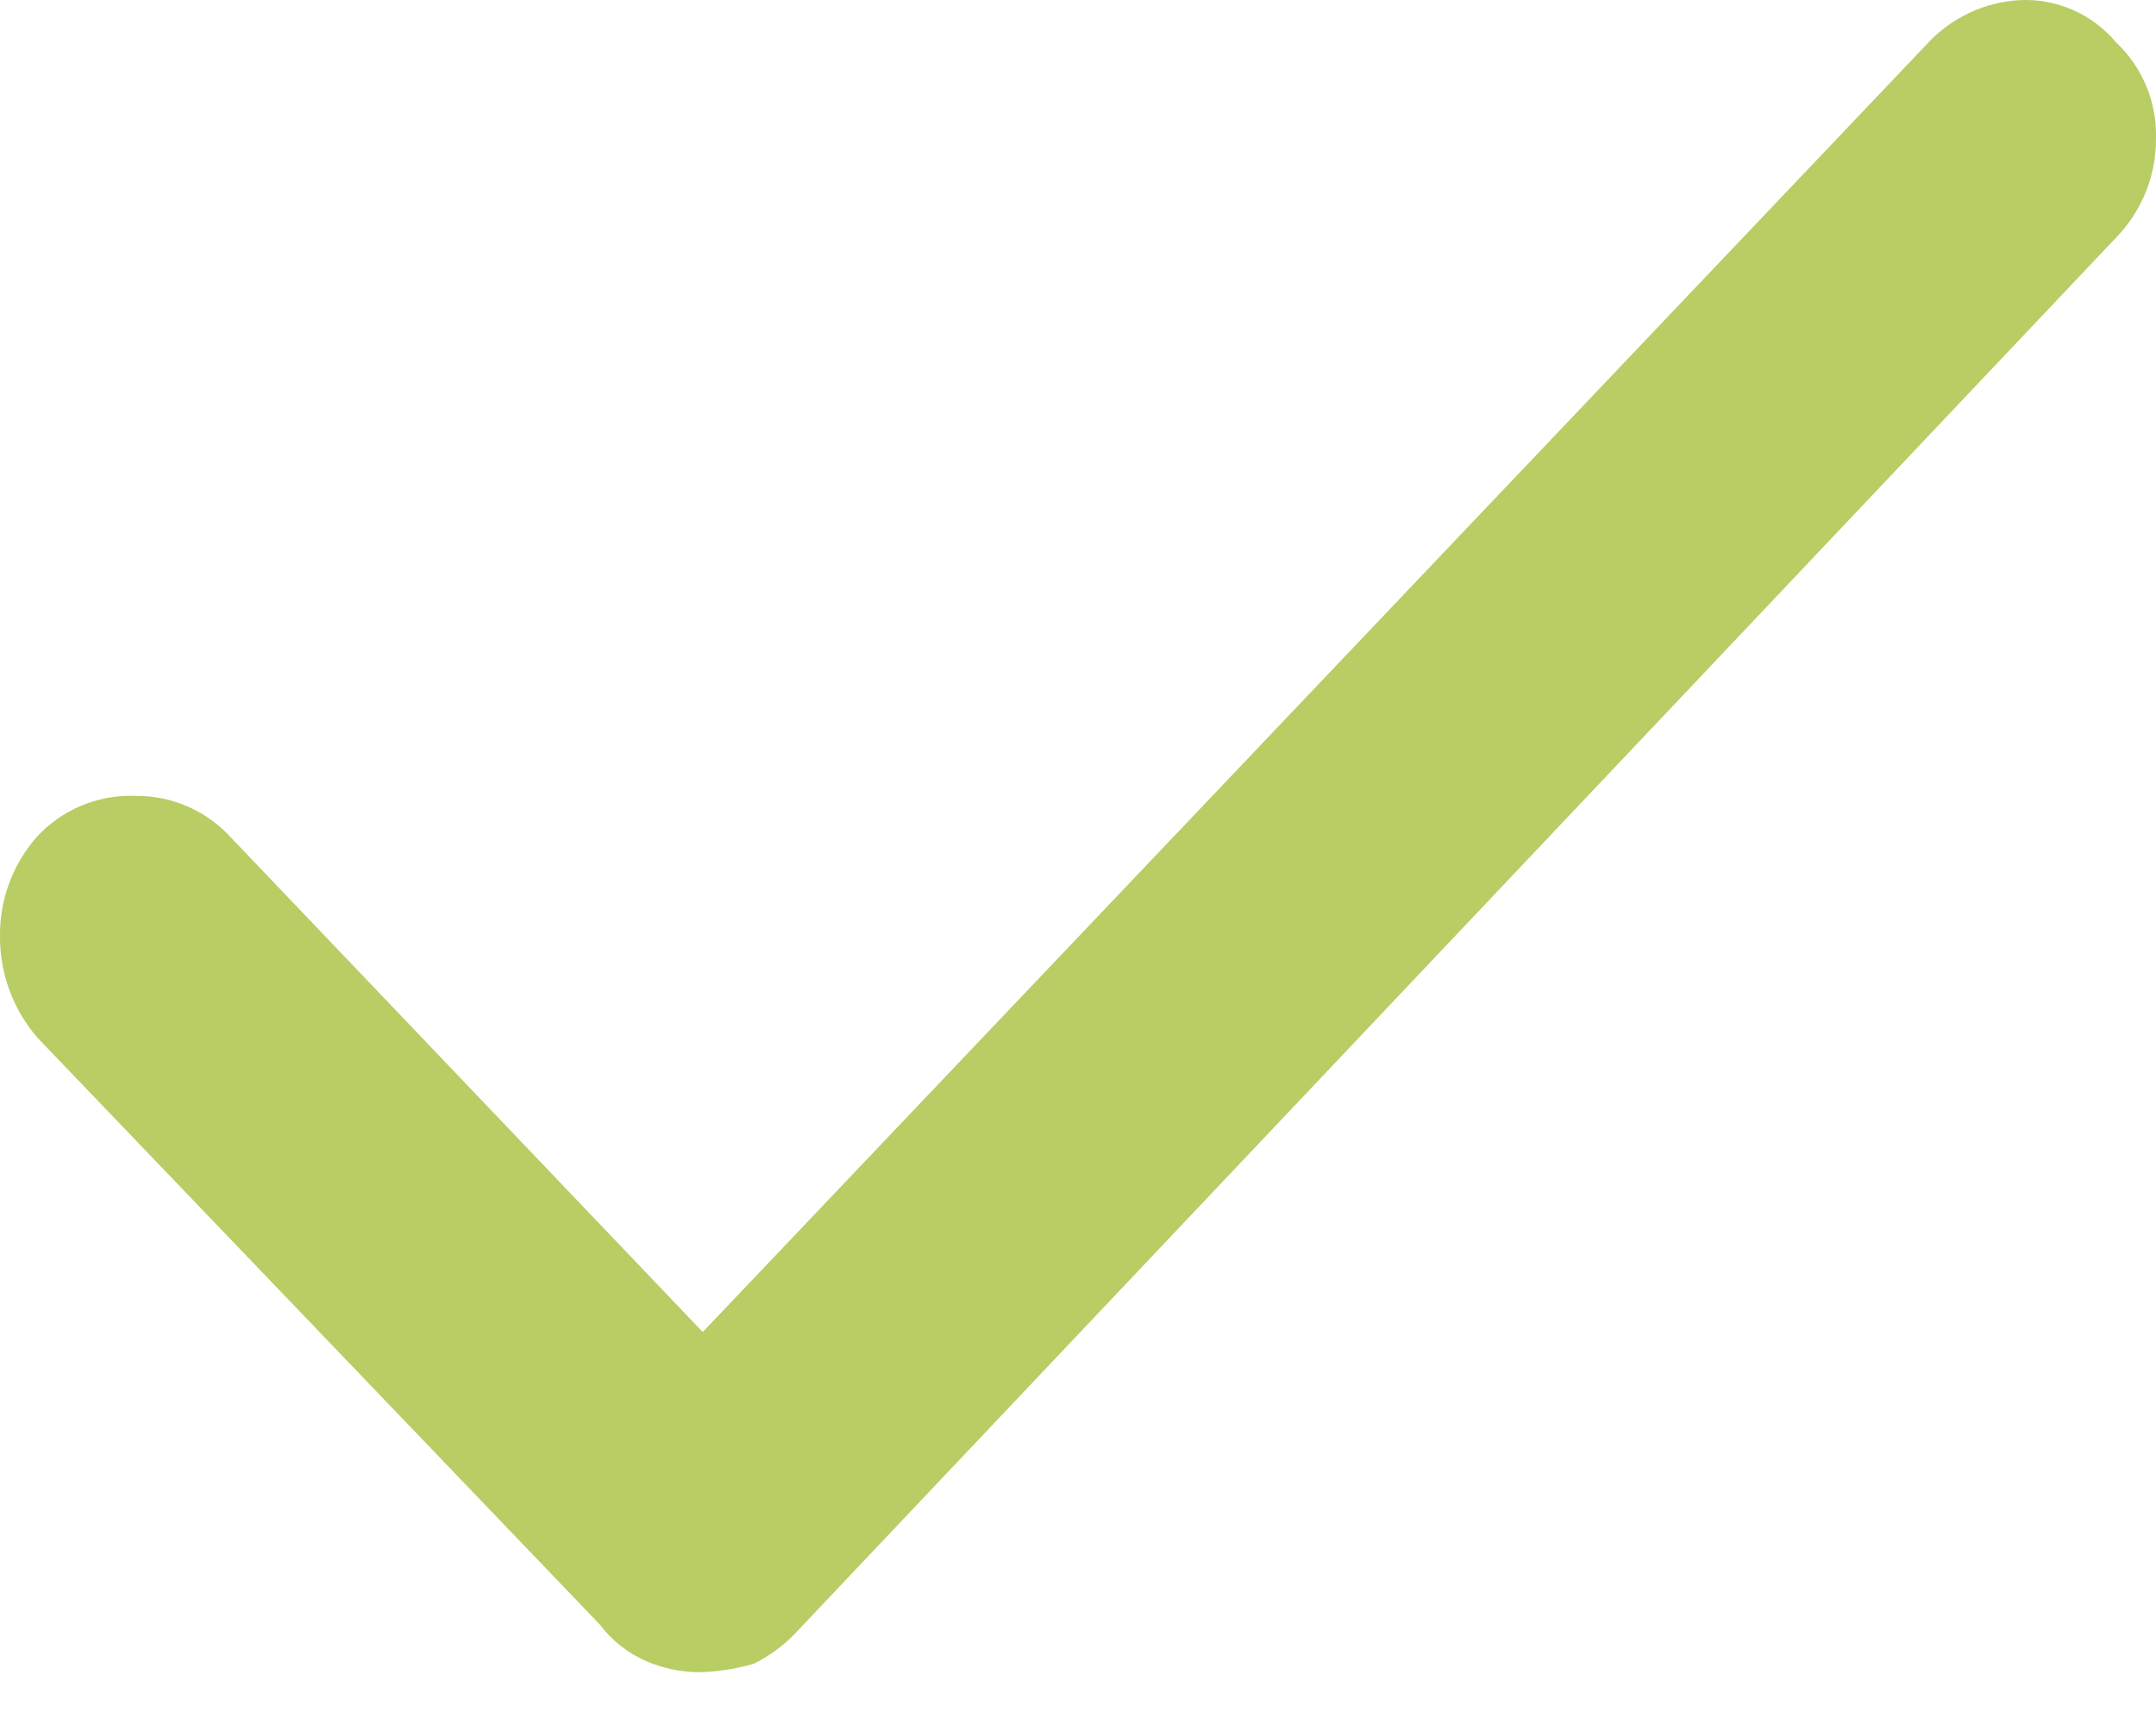 <?xml version="1.0" encoding="UTF-8"?>
<svg width="20px" height="16px" viewBox="0 0 20 16" version="1.1" xmlns="http://www.w3.org/2000/svg" xmlns:xlink="http://www.w3.org/1999/xlink">
    <title>0EE299F1-2DEC-48FD-B27D-5C2B26050928@1x</title>
    <g id="🙃-Icons" stroke="none" stroke-width="1" fill="none" fill-rule="evenodd">
        <g id="Icons/24px/1.-Basics/Check-Bold" transform="translate(-2, -4)" fill="#7B7B7A">
            <path fill="#b8cd63" d="M21.627,4.39 C21.408,4.13 21.08,3.986 20.741,4.001 C20.408,4.018 20.095,4.166 19.871,4.413 L8.519,16.355 L4.145,11.771 C3.918,11.521 3.596,11.379 3.259,11.382 C2.908,11.368 2.569,11.51 2.334,11.771 C2.116,12.023 1.997,12.346 2,12.68 C1.997,13.028 2.121,13.365 2.35,13.628 L7.563,19.067 C7.675,19.217 7.826,19.335 7.998,19.409 C8.155,19.476 8.325,19.511 8.496,19.51 L8.496,19.51 C8.664,19.505 8.831,19.478 8.993,19.432 C9.142,19.358 9.276,19.258 9.389,19.137 L21.619,6.215 C21.865,5.968 22.002,5.632 22,5.283 C22.009,4.946 21.873,4.62 21.627,4.39 Z" id="Check-Bold"></path>
        </g>
    </g>
</svg>

